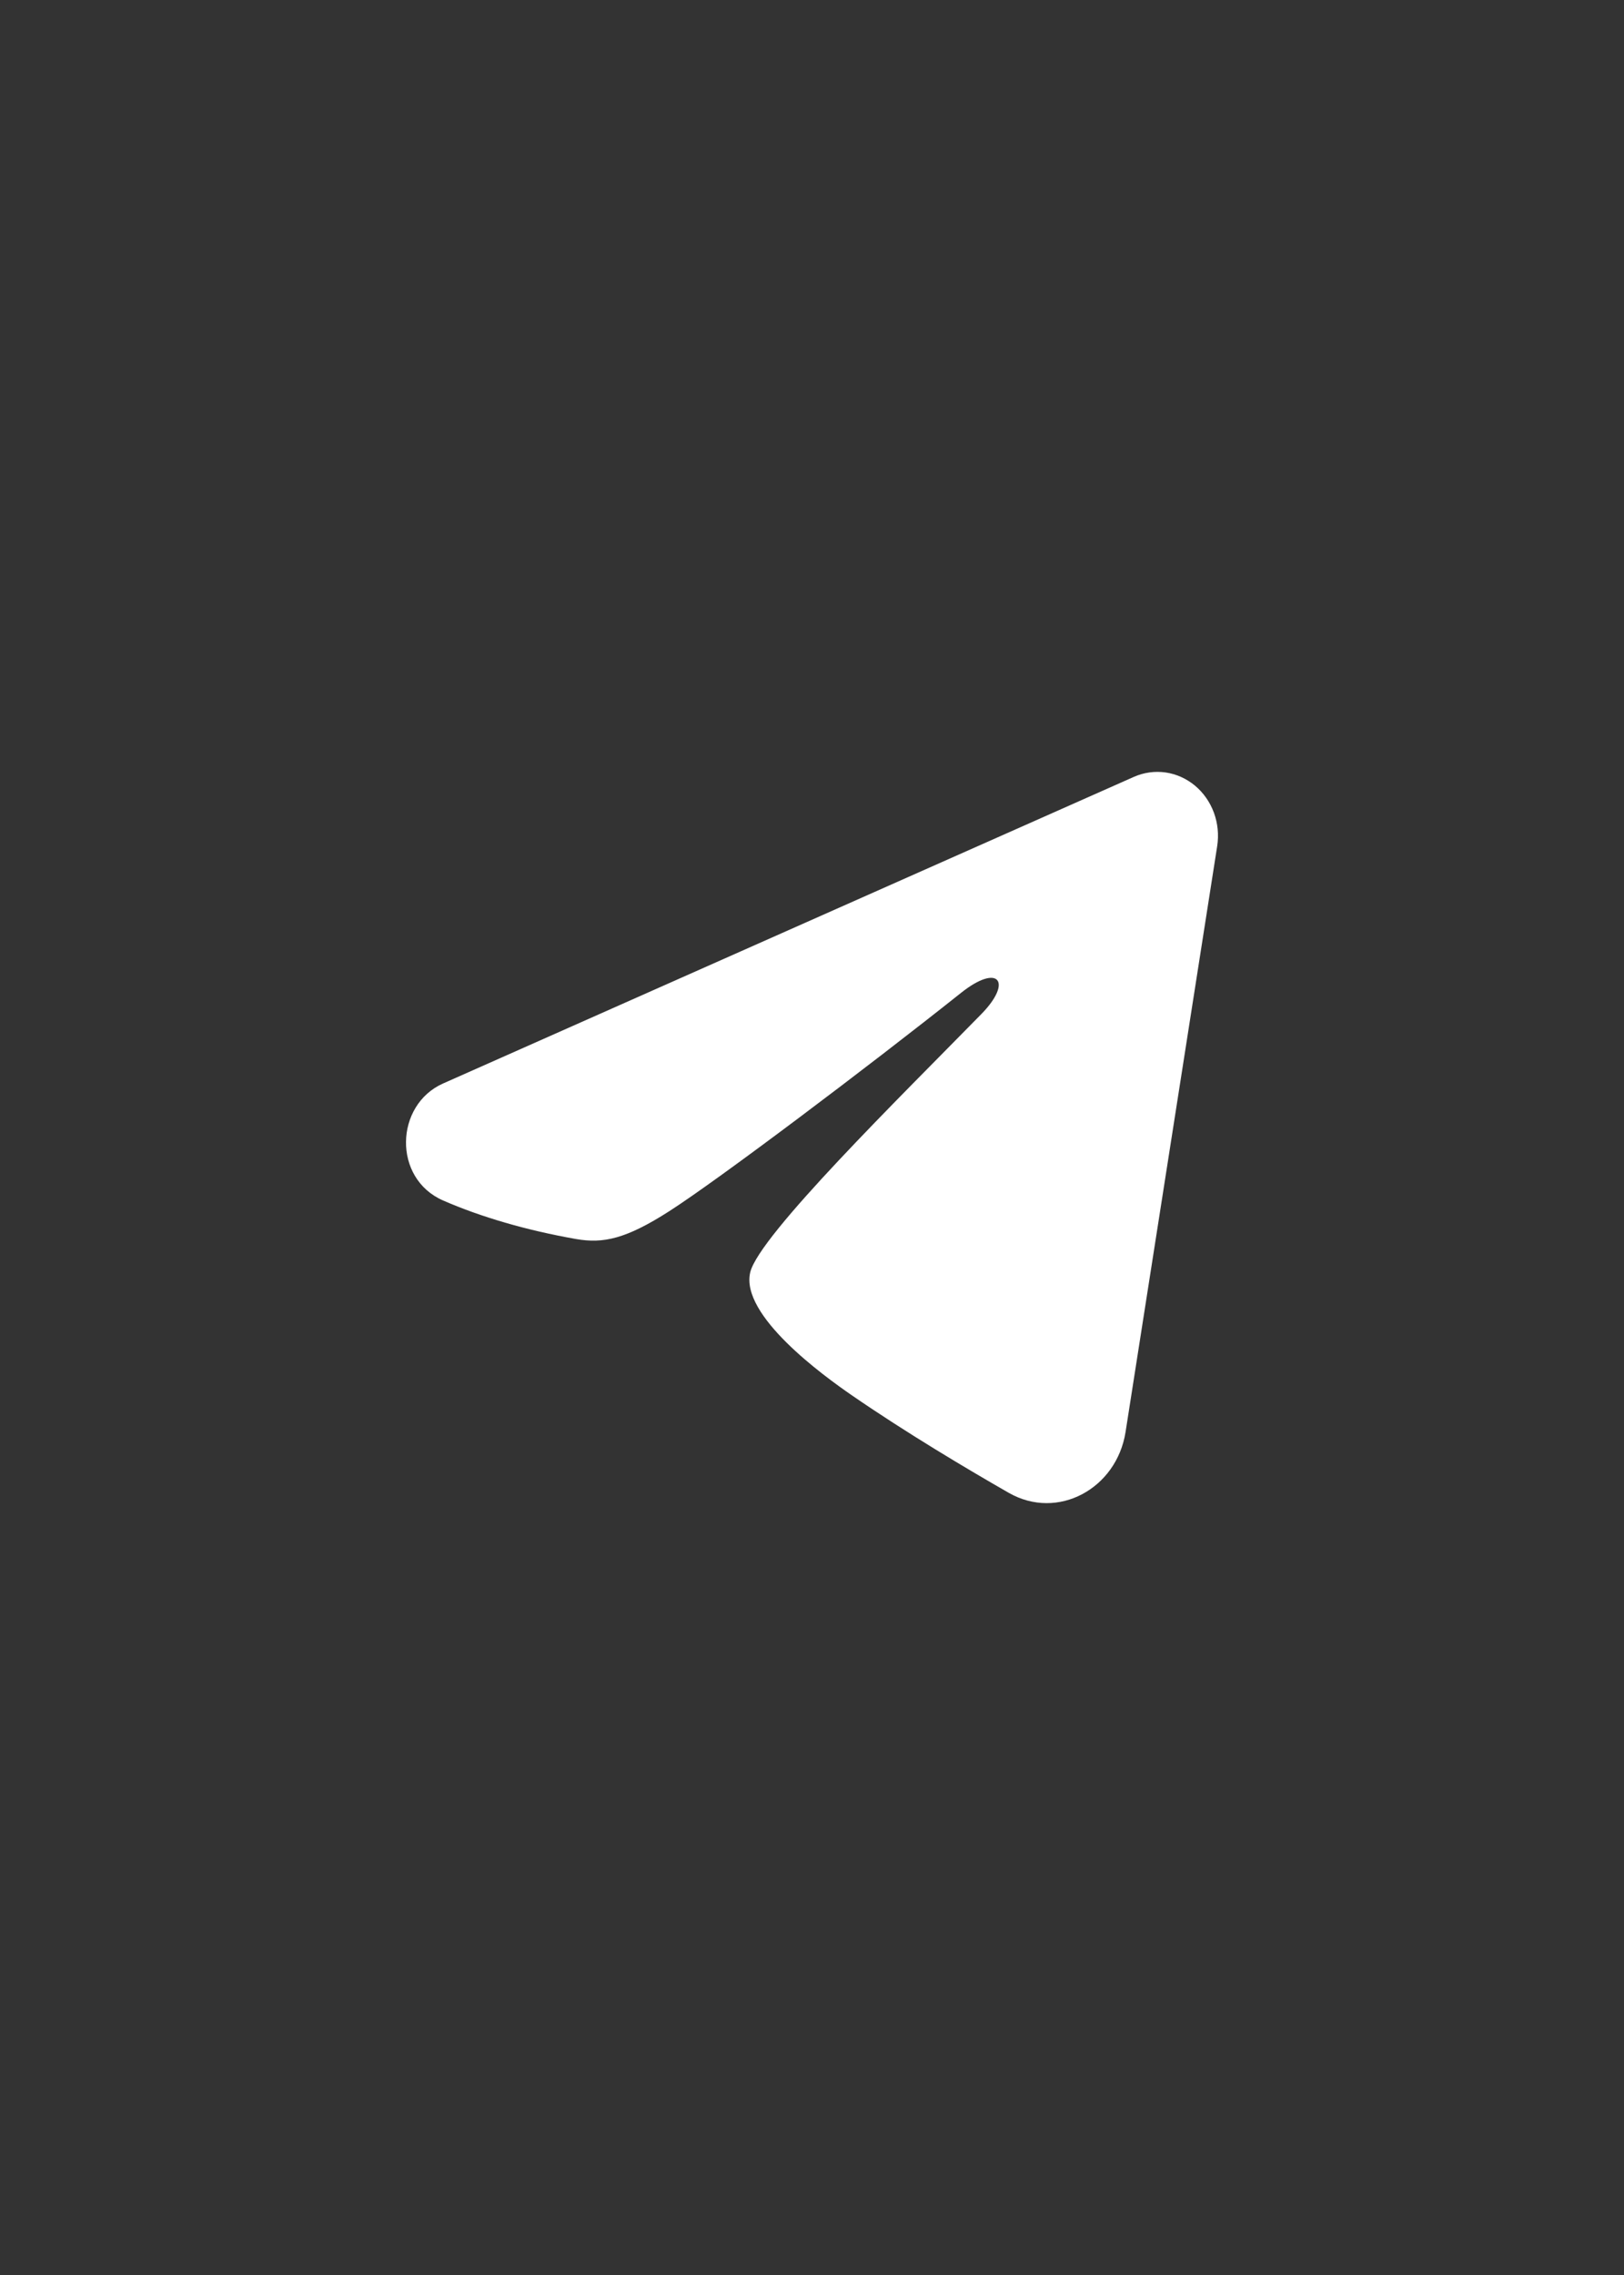 <?xml version="1.0" encoding="UTF-8"?> <svg xmlns="http://www.w3.org/2000/svg" width="40" height="56" viewBox="0 0 40 56" fill="none"><rect x="0" y="0" width="40" height="56" fill="#333333" stroke="none"/><path fill-rule="evenodd" clip-rule="evenodd" d="M27.928 19.123C28.174 19.014 28.443 18.977 28.708 19.014C28.972 19.052 29.222 19.164 29.432 19.338C29.641 19.512 29.802 19.742 29.899 20.004C29.995 20.266 30.023 20.55 29.98 20.828L27.723 35.25C27.504 36.641 26.056 37.439 24.845 36.746C23.832 36.166 22.327 35.273 20.974 34.341C20.297 33.874 18.224 32.38 18.479 31.317C18.698 30.409 22.181 26.993 24.171 24.962C24.952 24.165 24.596 23.704 23.673 24.438C21.382 26.26 17.705 29.031 16.489 29.811C15.416 30.499 14.857 30.616 14.188 30.499C12.968 30.285 11.837 29.954 10.913 29.55C9.666 29.005 9.726 27.198 10.912 26.671L27.928 19.123Z" fill="white"></path></svg> 